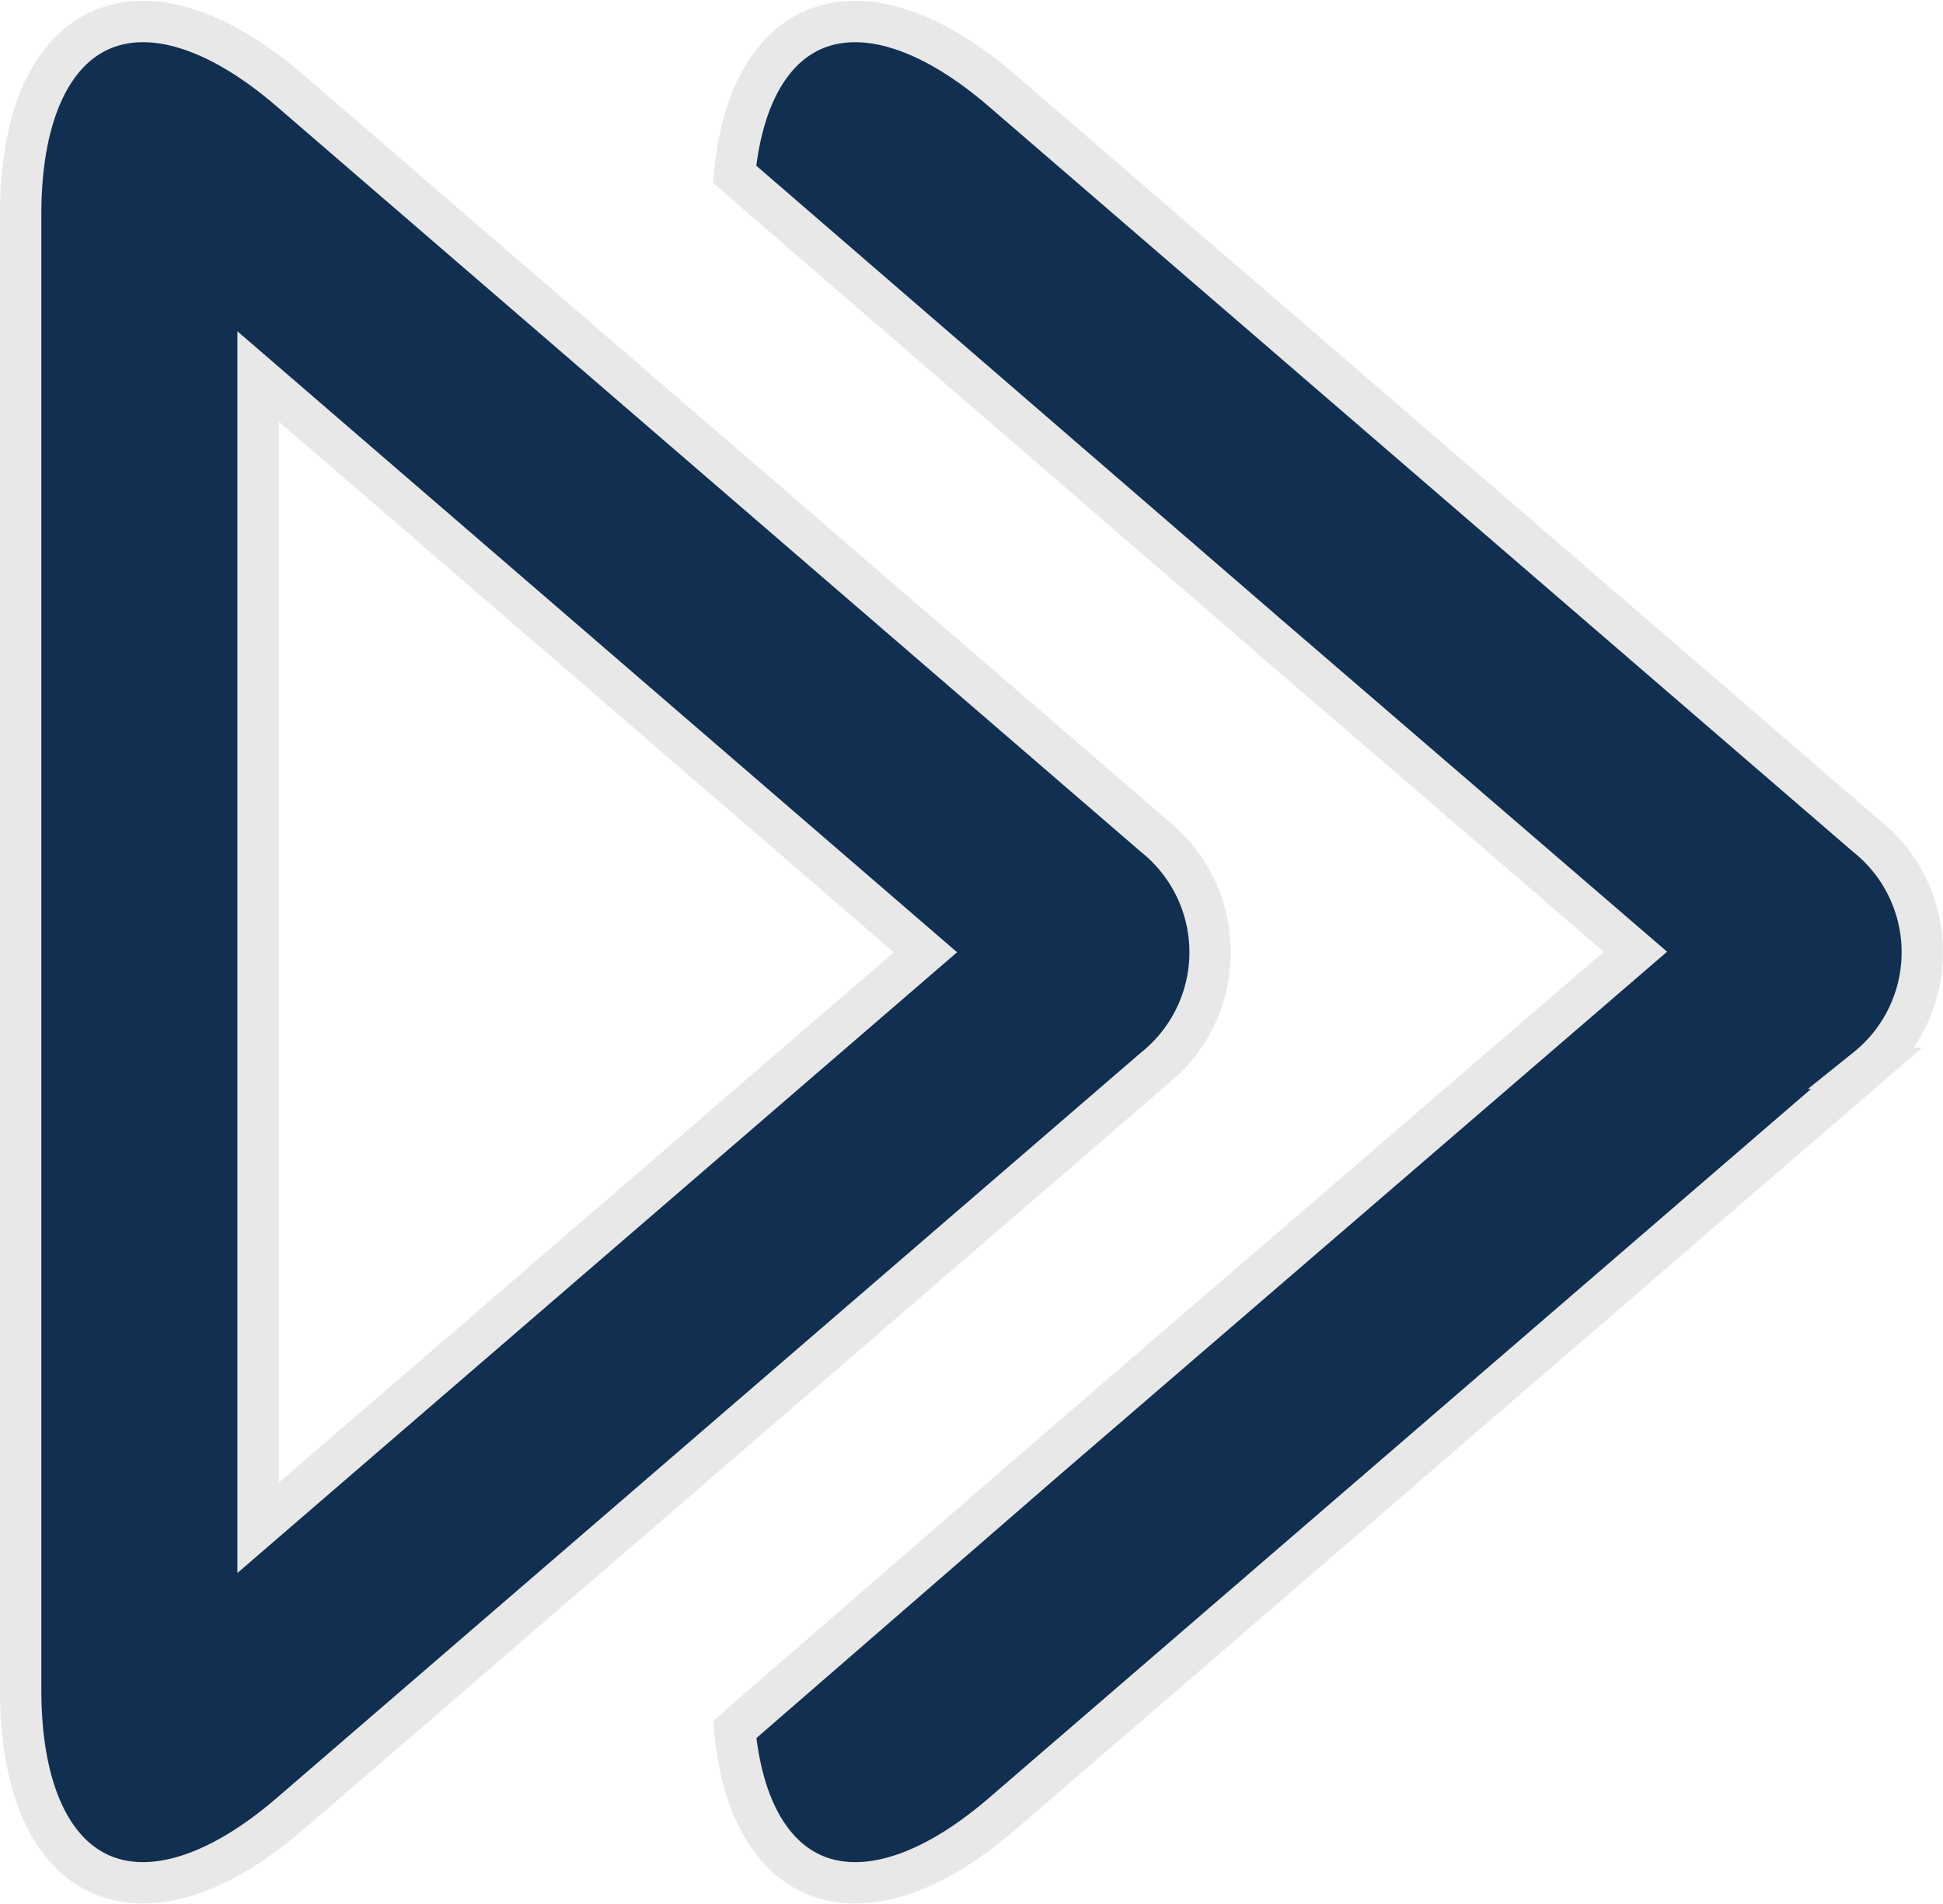 <svg xmlns="http://www.w3.org/2000/svg" width="47.002" height="46.07" viewBox="0 0 47.002 46.07">
  <g id="icon-fast-forward" transform="translate(0.5 -3.094)">
    <g id="Group_1019" data-name="Group 1019" transform="translate(0 3.615)">
      <g id="Group_1018" data-name="Group 1018" transform="translate(0 0)">
        <path id="Path_729" data-name="Path 729" d="M27.426,23.324,6.525,5.294C2.914,2.179,0,3.525,0,8.287V43.972c0,4.772,2.921,6.1,6.525,2.994l20.9-18.027A3.6,3.6,0,0,0,27.426,23.324ZM5.743,40.056V12.2L21.887,26.131Z" transform="translate(0 -3.615)" fill="#102f51" stroke="#e8e8e8" stroke-width="1"/>
      </g>
    </g>
    <g id="Group_1021" data-name="Group 1021" transform="translate(17.273 3.615)">
      <g id="Group_1020" data-name="Group 1020" transform="translate(0 0)">
        <path id="Path_730" data-name="Path 730" d="M155.705,23.325,134.8,5.295c-3.351-2.89-6.1-1.94-6.48,2.016l12.91,11.159,8.882,7.649L135.794,38.452l-7.471,6.484c.375,3.975,3.134,4.918,6.482,2.03l20.9-18.027A3.6,3.6,0,0,0,155.705,23.325Z" transform="translate(-128.323 -3.616)" fill="#102f51" stroke="#e8e8e8" stroke-width="1"/>
      </g>
    </g>
  </g>
</svg>
